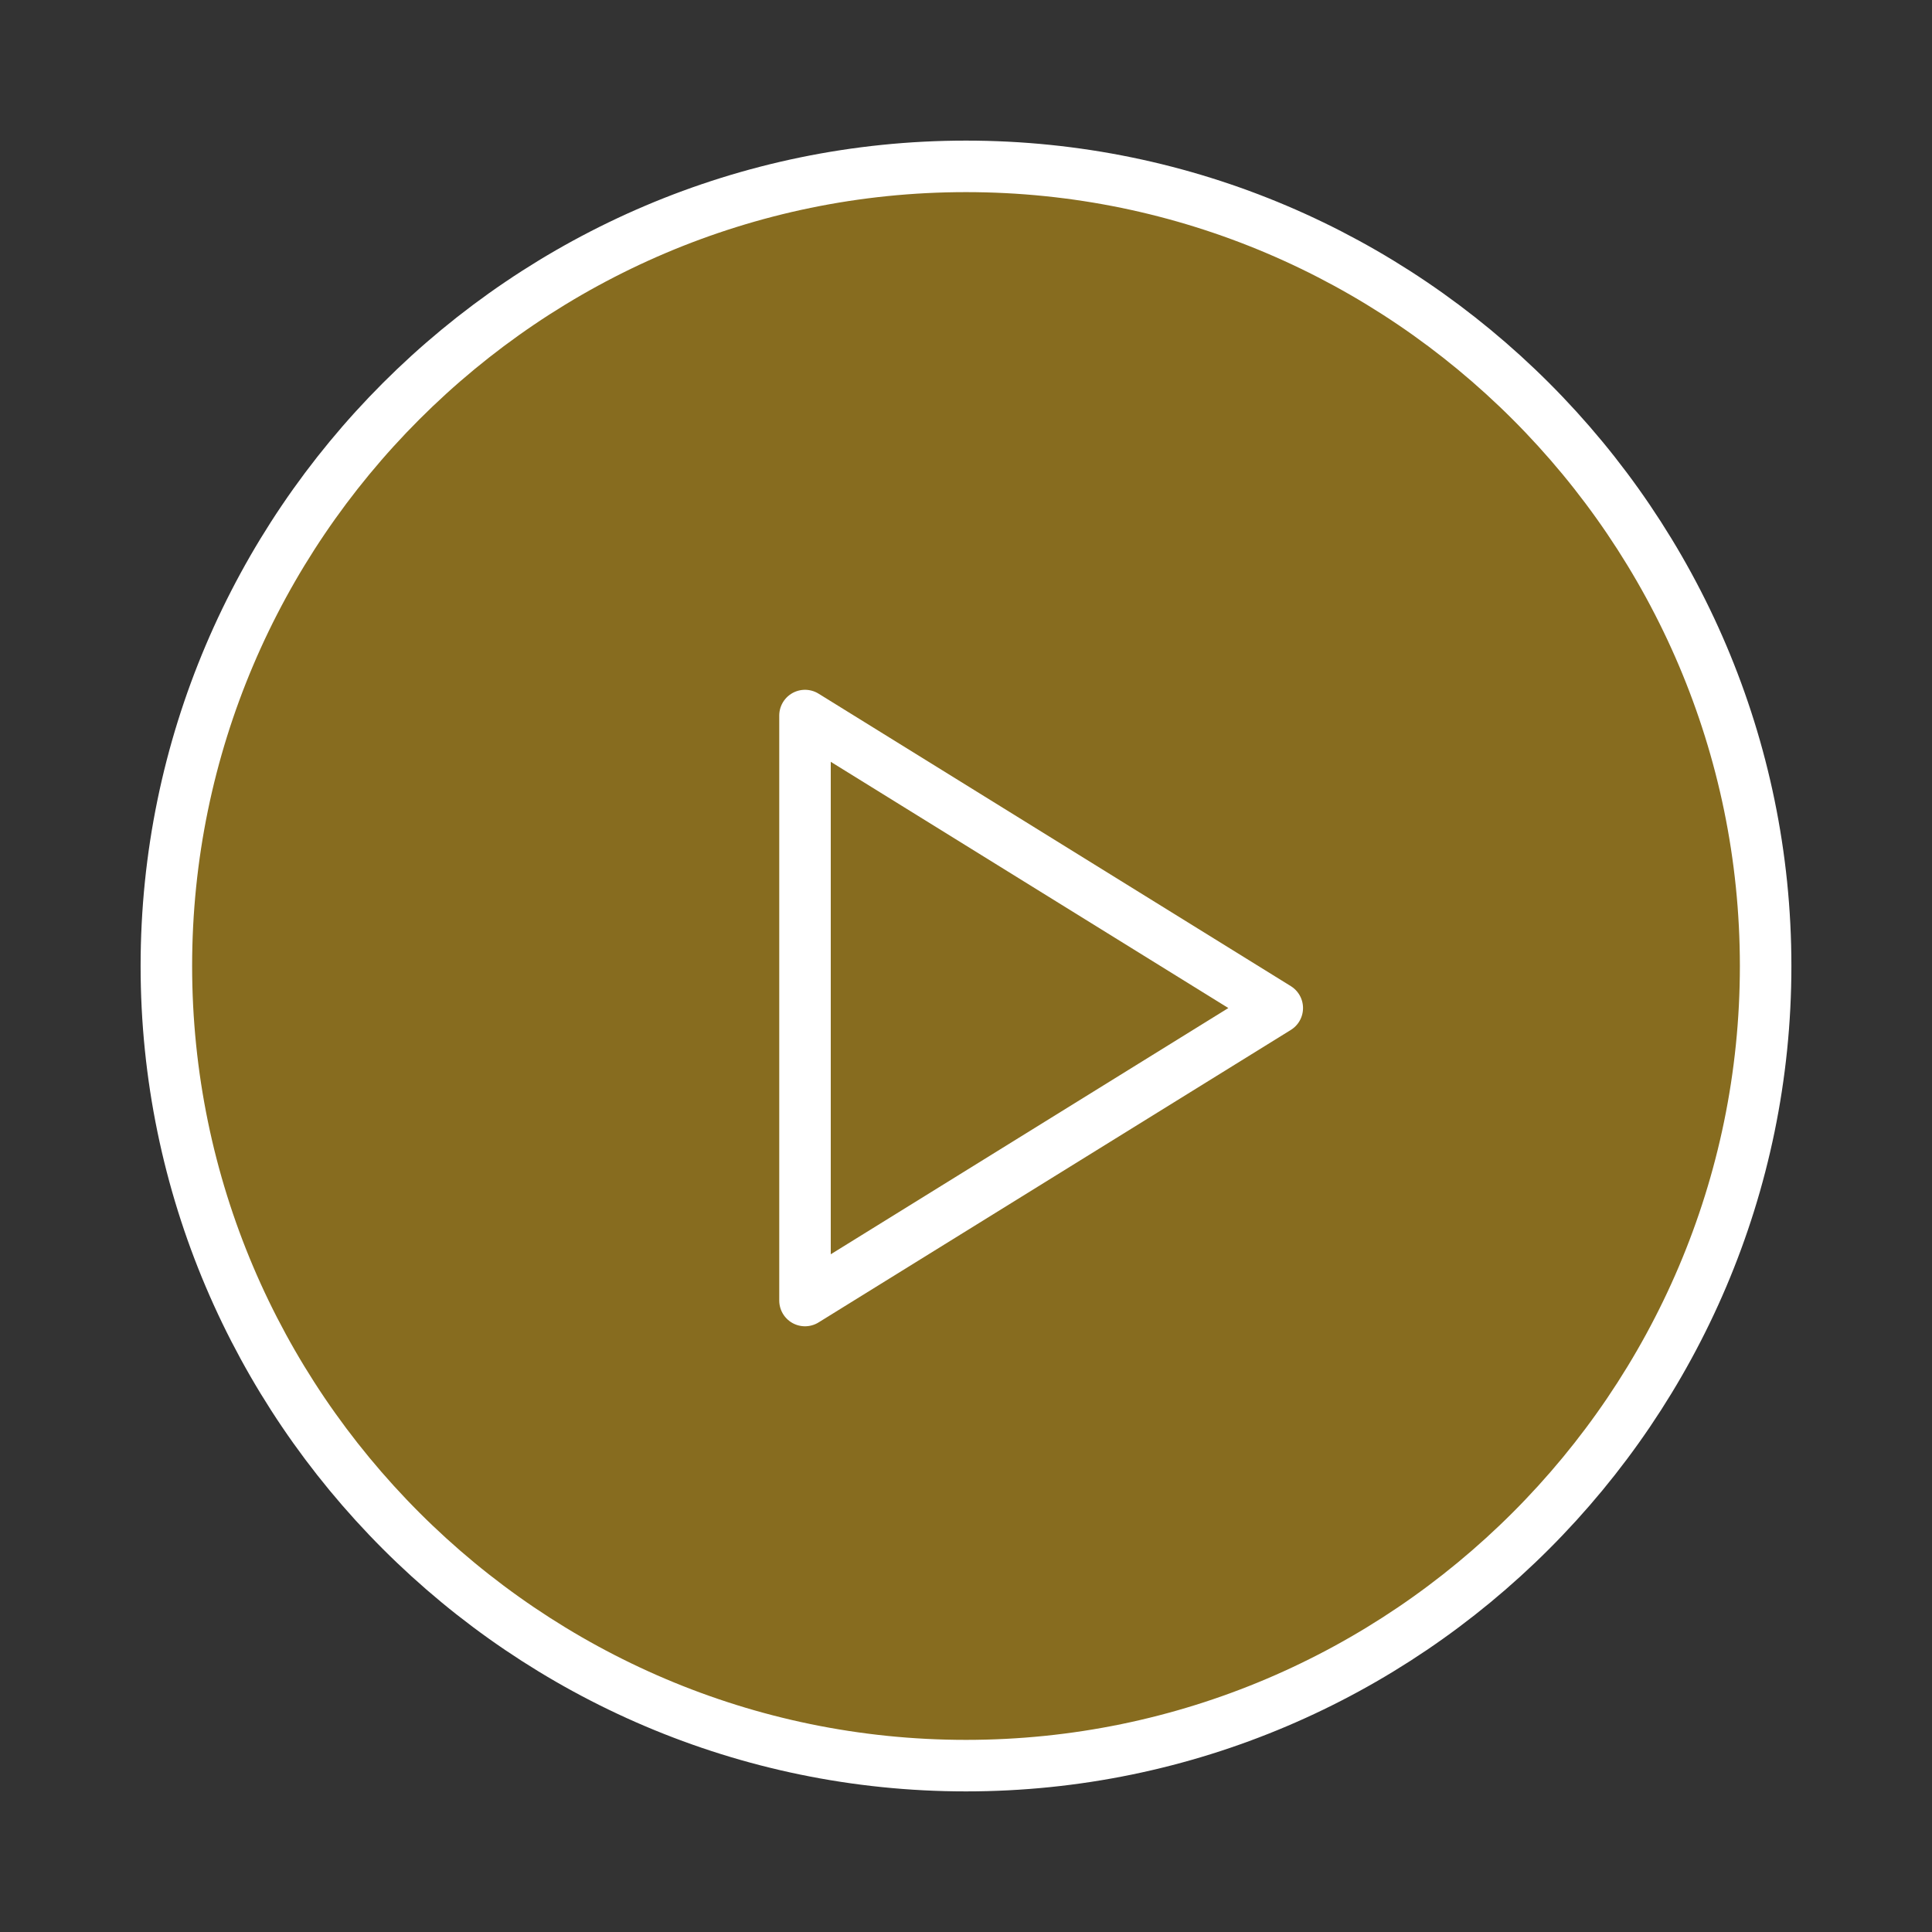 <?xml version="1.0" encoding="utf-8"?>
<!-- Generator: Adobe Illustrator 17.1.0, SVG Export Plug-In . SVG Version: 6.00 Build 0)  -->
<!DOCTYPE svg PUBLIC "-//W3C//DTD SVG 1.1//EN" "http://www.w3.org/Graphics/SVG/1.1/DTD/svg11.dtd">
<svg version="1.1" id="_x31_" xmlns="http://www.w3.org/2000/svg" xmlns:xlink="http://www.w3.org/1999/xlink" x="0px" y="0px"
	 viewBox="0 0 216 216" enable-background="new 0 0 216 216" xml:space="preserve">
<rect x="0" y="0" width="216" height="216" fill="#333333" stroke="none"/>
<circle opacity="0.42" fill-rule="evenodd" clip-rule="evenodd" fill="#FAB903" cx="108" cy="108" r="89.4"/>
<path fill-rule="evenodd" clip-rule="evenodd" fill="none" stroke="#FFFFFF" stroke-width="5.76" stroke-miterlimit="22.926" d="
	M108,197.4c49.2,0,89.4-40.2,89.4-89.4c0-49.2-40.2-89.4-89.4-89.4c-49.2,0-89.4,40.2-89.4,89.4C18.6,157.2,58.8,197.4,108,197.4z"
	/>
<path fill-rule="evenodd" clip-rule="evenodd" fill="none" stroke="#FFFFFF" stroke-width="5.76" stroke-linecap="round" stroke-linejoin="round" stroke-miterlimit="22.926" d="
	M90,145.4l52.8-32.7L90,80V145.4L90,145.4z M116.4,129.1 M116.4,96.4 M90,112.7"/>
</svg>
